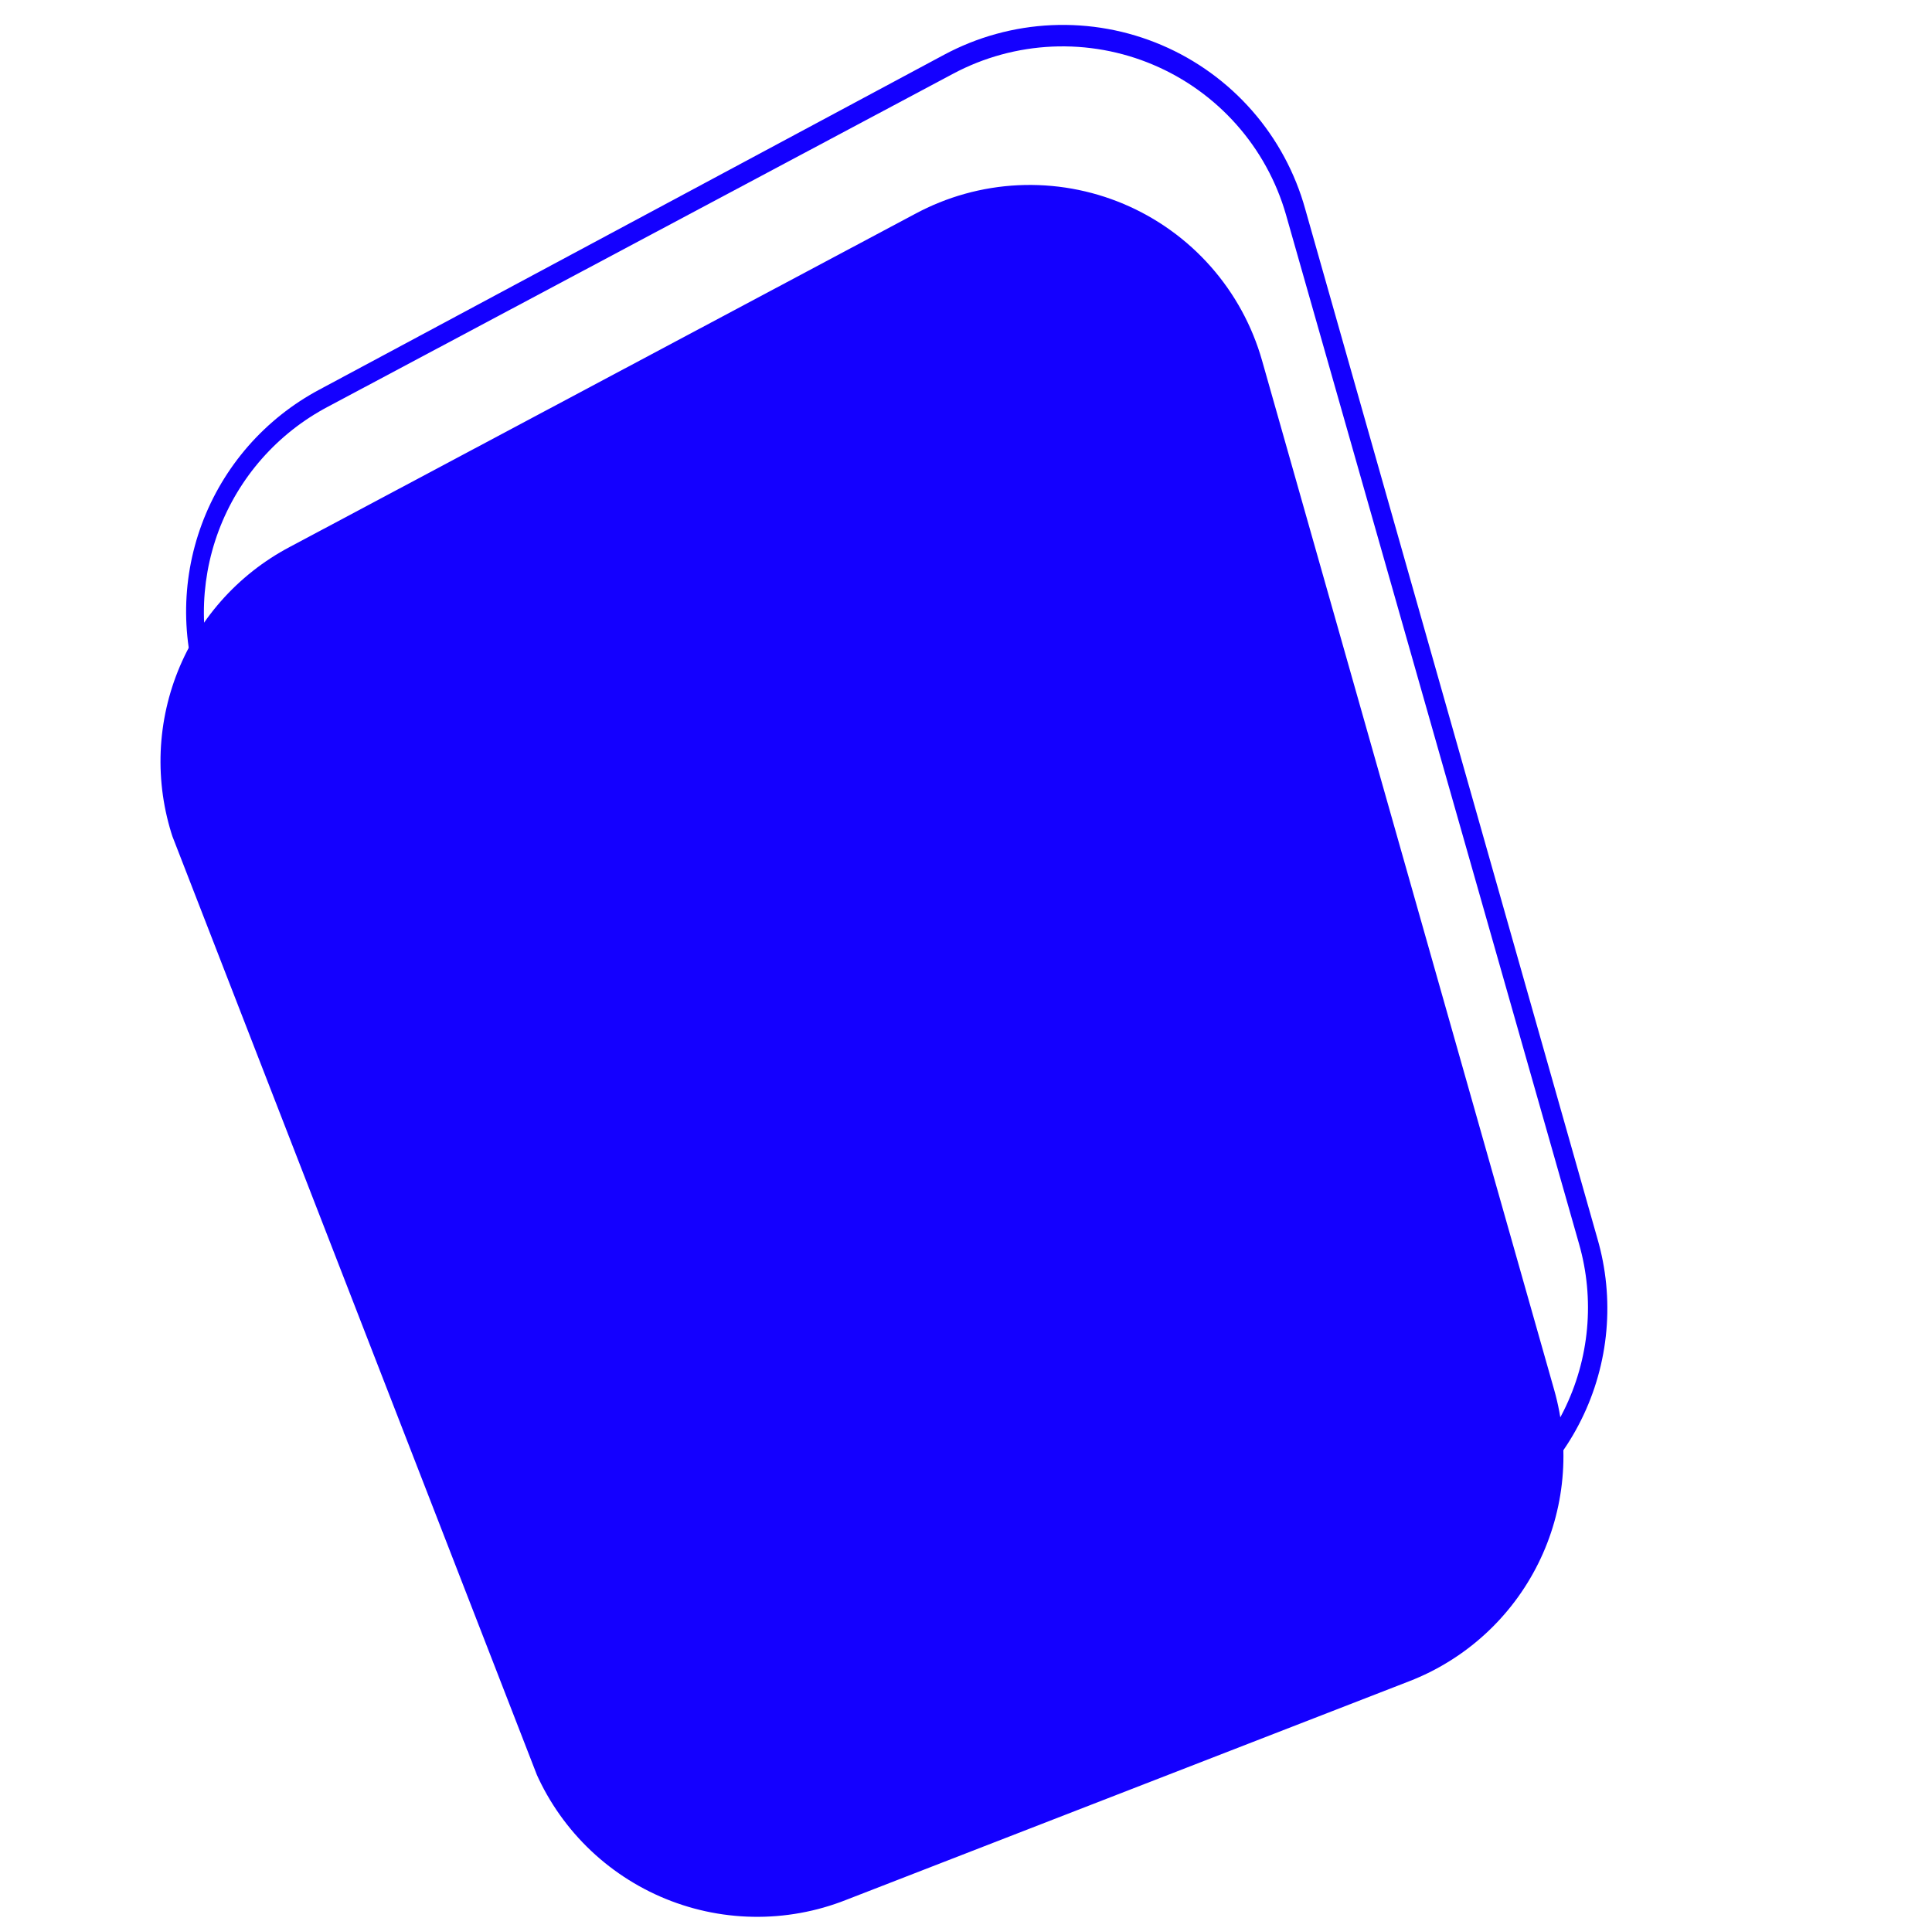 <svg xmlns="http://www.w3.org/2000/svg" xmlns:xlink="http://www.w3.org/1999/xlink" width="1080" zoomAndPan="magnify" viewBox="0 0 810 808.5" height="1078" preserveAspectRatio="xMidYMid meet" version="1.0"><defs><clipPath id="d0aeebdaf1"><path d="M 78 10 L 674 10 L 674 746 L 78 746 Z M 78 10 " clip-rule="nonzero"/></clipPath><clipPath id="64b4e83cec"><path d="M 505.574 -30.59 L 766.848 642.266 L 261.684 838.426 L 0.406 165.566 Z M 505.574 -30.59 " clip-rule="nonzero"/></clipPath><clipPath id="f445e200c2"><path d="M 505.574 -30.59 L 766.848 642.266 L 261.684 838.426 L 0.406 165.566 Z M 505.574 -30.59 " clip-rule="nonzero"/></clipPath><clipPath id="3d7b4eb939"><path d="M 67 77 L 656 77 L 656 804 L 67 804 Z M 67 77 " clip-rule="nonzero"/></clipPath><clipPath id="055343ed45"><path d="M 505.574 -30.59 L 766.848 642.266 L 261.684 838.426 L 0.406 165.566 Z M 505.574 -30.59 " clip-rule="nonzero"/></clipPath><clipPath id="ea72985953"><path d="M 505.574 -30.59 L 766.848 642.266 L 261.684 838.426 L 0.406 165.566 Z M 505.574 -30.59 " clip-rule="nonzero"/></clipPath></defs><g clip-path="url(#d0aeebdaf1)"><g clip-path="url(#64b4e83cec)"><g clip-path="url(#f445e200c2)"><path fill="#1400ff" d="M 234.055 677.984 L 85.16 294.535 C 84.582 293.051 84.039 291.551 83.531 290.039 C 83.023 288.531 82.551 287.008 82.109 285.477 C 81.672 283.945 81.266 282.402 80.898 280.852 C 80.527 279.305 80.195 277.746 79.895 276.18 C 79.598 274.613 79.332 273.043 79.105 271.465 C 78.879 269.887 78.688 268.305 78.531 266.719 C 78.375 265.133 78.254 263.547 78.172 261.953 C 78.086 260.363 78.039 258.77 78.027 257.176 C 78.016 255.582 78.043 253.988 78.102 252.395 C 78.164 250.805 78.262 249.215 78.395 247.625 C 78.527 246.039 78.695 244.453 78.898 242.871 C 79.105 241.293 79.344 239.715 79.621 238.148 C 79.898 236.578 80.207 235.016 80.555 233.461 C 80.902 231.902 81.285 230.355 81.703 228.82 C 82.121 227.281 82.57 225.754 83.059 224.234 C 83.543 222.719 84.066 221.211 84.621 219.719 C 85.176 218.223 85.762 216.742 86.387 215.277 C 87.008 213.809 87.66 212.355 88.348 210.918 C 89.039 209.48 89.758 208.059 90.508 206.652 C 91.262 205.25 92.047 203.863 92.859 202.492 C 93.676 201.121 94.523 199.773 95.398 198.441 C 96.273 197.109 97.18 195.801 98.117 194.512 C 99.051 193.219 100.016 191.953 101.012 190.707 C 102.004 189.461 103.023 188.234 104.074 187.035 C 105.121 185.836 106.199 184.66 107.301 183.508 C 108.402 182.359 109.531 181.234 110.684 180.133 C 111.836 179.031 113.016 177.961 114.215 176.914 C 115.418 175.867 116.641 174.848 117.891 173.855 C 119.137 172.863 120.41 171.902 121.699 170.969 C 122.992 170.035 124.305 169.133 125.637 168.258 C 126.969 167.383 128.32 166.539 129.691 165.727 C 131.062 164.914 132.453 164.133 133.859 163.383 L 395.754 22.992 C 397.488 22.059 399.25 21.176 401.035 20.344 C 402.82 19.508 404.629 18.727 406.457 17.992 C 408.285 17.262 410.133 16.582 412 15.953 C 413.867 15.324 415.754 14.746 417.652 14.227 C 419.551 13.703 421.465 13.23 423.391 12.816 C 425.316 12.402 427.25 12.039 429.199 11.73 C 431.145 11.426 433.098 11.172 435.059 10.973 C 437.02 10.777 438.98 10.633 440.949 10.547 C 442.918 10.457 444.887 10.426 446.859 10.449 C 448.828 10.473 450.797 10.551 452.762 10.684 C 454.727 10.816 456.688 11.004 458.645 11.246 C 460.598 11.488 462.547 11.785 464.484 12.141 C 466.422 12.492 468.352 12.898 470.266 13.355 C 472.18 13.816 474.082 14.332 475.969 14.898 C 477.855 15.465 479.727 16.082 481.578 16.754 C 483.43 17.426 485.262 18.148 487.074 18.926 C 488.887 19.699 490.676 20.523 492.441 21.398 C 494.207 22.273 495.945 23.195 497.66 24.168 C 499.371 25.141 501.059 26.16 502.715 27.227 C 504.371 28.293 505.996 29.406 507.59 30.562 C 509.184 31.719 510.746 32.922 512.273 34.168 C 513.801 35.41 515.289 36.699 516.746 38.027 C 518.199 39.355 519.617 40.727 520.992 42.133 C 522.371 43.543 523.711 44.988 525.008 46.469 C 526.305 47.953 527.559 49.473 528.77 51.023 C 529.98 52.578 531.148 54.164 532.27 55.785 C 533.395 57.402 534.473 59.051 535.5 60.73 C 536.531 62.41 537.516 64.117 538.449 65.852 C 539.383 67.586 540.27 69.348 541.105 71.129 C 541.941 72.914 542.727 74.719 543.461 76.547 C 544.195 78.375 544.879 80.223 545.512 82.09 C 546.141 83.957 546.719 85.84 547.246 87.738 L 669.711 519.289 C 670.164 520.852 670.582 522.426 670.965 524.008 C 671.348 525.59 671.691 527.18 671.996 528.777 C 672.305 530.375 672.574 531.98 672.809 533.59 C 673.039 535.199 673.234 536.816 673.395 538.438 C 673.551 540.055 673.672 541.68 673.754 543.305 C 673.836 544.93 673.883 546.555 673.887 548.184 C 673.895 549.809 673.863 551.438 673.793 553.062 C 673.727 554.688 673.617 556.312 673.477 557.934 C 673.332 559.555 673.148 561.172 672.93 562.781 C 672.711 564.395 672.453 566 672.16 567.602 C 671.863 569.203 671.531 570.797 671.164 572.383 C 670.797 573.965 670.391 575.543 669.949 577.109 C 669.508 578.676 669.031 580.23 668.52 581.773 C 668.004 583.316 667.453 584.852 666.871 586.367 C 666.285 587.887 665.664 589.391 665.012 590.879 C 664.355 592.371 663.664 593.844 662.941 595.301 C 662.219 596.762 661.461 598.199 660.672 599.621 C 659.883 601.047 659.059 602.449 658.203 603.832 C 657.348 605.219 656.461 606.582 655.543 607.926 C 654.621 609.266 653.672 610.59 652.691 611.887 C 651.711 613.188 650.703 614.461 649.664 615.715 C 648.621 616.965 647.555 618.191 646.457 619.395 C 645.363 620.598 644.238 621.773 643.086 622.926 C 641.934 624.074 640.758 625.195 639.555 626.293 C 638.352 627.387 637.121 628.453 635.867 629.492 C 634.617 630.531 633.34 631.539 632.039 632.52 C 630.738 633.496 629.418 634.445 628.074 635.363 C 626.73 636.281 625.363 637.168 623.98 638.02 C 622.594 638.875 621.188 639.695 619.766 640.484 C 618.344 641.273 616.902 642.027 615.441 642.75 C 613.984 643.473 612.508 644.16 611.02 644.812 C 609.527 645.465 608.023 646.086 606.504 646.668 L 370.566 738.285 C 368.953 738.91 367.328 739.496 365.691 740.039 C 364.051 740.586 362.398 741.09 360.734 741.555 C 359.074 742.02 357.398 742.441 355.715 742.824 C 354.027 743.207 352.336 743.547 350.633 743.844 C 348.934 744.145 347.227 744.402 345.512 744.617 C 343.797 744.832 342.078 745.004 340.355 745.133 C 338.633 745.262 336.91 745.352 335.184 745.398 C 333.453 745.441 331.727 745.445 330 745.406 C 328.273 745.367 326.551 745.285 324.824 745.16 C 323.102 745.035 321.383 744.871 319.668 744.66 C 317.953 744.453 316.246 744.203 314.543 743.91 C 312.84 743.617 311.148 743.281 309.461 742.906 C 307.773 742.531 306.098 742.113 304.434 741.656 C 302.77 741.199 301.113 740.699 299.473 740.16 C 297.832 739.621 296.207 739.039 294.594 738.422 C 292.98 737.801 291.383 737.141 289.805 736.445 C 288.223 735.746 286.66 735.008 285.117 734.234 C 283.574 733.461 282.051 732.648 280.547 731.797 C 279.043 730.949 277.559 730.062 276.098 729.141 C 274.637 728.219 273.203 727.258 271.789 726.266 C 270.375 725.273 268.988 724.246 267.625 723.184 C 266.262 722.121 264.926 721.027 263.617 719.902 C 262.309 718.773 261.027 717.617 259.773 716.426 C 258.523 715.234 257.301 714.016 256.105 712.766 C 254.914 711.516 253.754 710.234 252.625 708.93 C 251.496 707.621 250.398 706.289 249.336 704.926 C 248.273 703.566 247.242 702.18 246.246 700.766 C 245.25 699.355 244.289 697.922 243.367 696.461 C 242.441 695.004 241.551 693.523 240.699 692.02 C 239.848 690.516 239.031 688.992 238.254 687.453 C 237.477 685.91 236.738 684.348 236.039 682.77 C 235.336 681.191 234.676 679.594 234.055 677.984 Z M 137.488 170.527 C 136.18 171.215 134.891 171.934 133.617 172.68 C 132.344 173.43 131.086 174.203 129.848 175.008 C 128.609 175.812 127.391 176.645 126.191 177.504 C 124.988 178.363 123.809 179.25 122.648 180.164 C 121.488 181.078 120.352 182.016 119.23 182.984 C 118.113 183.949 117.02 184.938 115.945 185.953 C 114.875 186.969 113.824 188.008 112.801 189.07 C 111.773 190.133 110.773 191.219 109.797 192.328 C 108.824 193.434 107.871 194.562 106.949 195.715 C 106.023 196.867 105.125 198.039 104.254 199.23 C 103.383 200.422 102.539 201.637 101.723 202.867 C 100.906 204.098 100.117 205.344 99.359 206.609 C 98.598 207.879 97.867 209.16 97.168 210.461 C 96.465 211.758 95.793 213.074 95.152 214.406 C 94.512 215.734 93.902 217.078 93.32 218.438 C 92.742 219.793 92.191 221.164 91.672 222.547 C 91.156 223.93 90.668 225.324 90.215 226.73 C 89.758 228.133 89.336 229.551 88.945 230.973 C 88.555 232.398 88.199 233.828 87.875 235.27 C 87.547 236.711 87.254 238.156 86.996 239.613 C 86.738 241.066 86.512 242.523 86.316 243.988 C 86.125 245.453 85.965 246.922 85.836 248.391 C 85.711 249.863 85.617 251.336 85.559 252.812 C 85.5 254.285 85.473 255.762 85.48 257.238 C 85.488 258.715 85.531 260.191 85.605 261.668 C 85.68 263.141 85.789 264.613 85.93 266.086 C 86.07 267.555 86.246 269.02 86.453 270.48 C 86.664 271.945 86.902 273.402 87.18 274.852 C 87.453 276.301 87.762 277.746 88.102 279.184 C 88.441 280.621 88.812 282.051 89.219 283.469 C 89.625 284.891 90.062 286.301 90.531 287.699 C 91 289.102 91.5 290.488 92.031 291.867 L 240.926 675.312 C 241.508 676.797 242.121 678.266 242.773 679.719 C 243.426 681.172 244.113 682.609 244.836 684.031 C 245.559 685.449 246.312 686.852 247.105 688.234 C 247.895 689.617 248.719 690.977 249.578 692.32 C 250.434 693.664 251.324 694.984 252.246 696.281 C 253.168 697.582 254.121 698.855 255.105 700.109 C 256.094 701.359 257.105 702.586 258.152 703.789 C 259.195 704.992 260.27 706.168 261.375 707.316 C 262.477 708.465 263.605 709.586 264.766 710.68 C 265.922 711.777 267.105 712.84 268.316 713.875 C 269.523 714.914 270.762 715.918 272.02 716.895 C 273.277 717.871 274.562 718.812 275.867 719.727 C 277.172 720.637 278.5 721.52 279.848 722.367 C 281.195 723.215 282.566 724.027 283.953 724.809 C 285.34 725.59 286.75 726.336 288.172 727.047 C 289.598 727.758 291.039 728.434 292.5 729.074 C 293.957 729.715 295.43 730.32 296.918 730.887 C 298.406 731.457 299.906 731.988 301.422 732.484 C 302.934 732.977 304.461 733.434 305.996 733.855 C 307.531 734.277 309.078 734.656 310.633 735.004 C 312.188 735.348 313.75 735.652 315.32 735.922 C 316.891 736.188 318.469 736.418 320.051 736.609 C 321.633 736.797 323.215 736.949 324.805 737.062 C 326.395 737.176 327.984 737.25 329.578 737.285 C 331.168 737.316 332.762 737.312 334.355 737.27 C 335.945 737.227 337.535 737.145 339.125 737.023 C 340.715 736.902 342.297 736.742 343.879 736.543 C 345.457 736.344 347.031 736.105 348.602 735.832 C 350.172 735.555 351.73 735.238 353.285 734.887 C 354.836 734.535 356.383 734.145 357.914 733.715 C 359.449 733.285 360.973 732.82 362.484 732.316 C 363.996 731.816 365.492 731.273 366.977 730.699 L 603.473 638.863 C 604.875 638.328 606.266 637.758 607.641 637.156 C 609.016 636.555 610.375 635.918 611.719 635.254 C 613.066 634.59 614.395 633.895 615.707 633.168 C 617.023 632.441 618.316 631.684 619.598 630.895 C 620.875 630.109 622.133 629.293 623.375 628.449 C 624.613 627.602 625.836 626.73 627.035 625.828 C 628.234 624.926 629.41 623.996 630.57 623.039 C 631.727 622.082 632.859 621.098 633.969 620.09 C 635.082 619.082 636.168 618.047 637.23 616.988 C 638.293 615.926 639.332 614.844 640.344 613.734 C 641.359 612.629 642.344 611.496 643.305 610.344 C 644.266 609.191 645.199 608.016 646.105 606.816 C 647.012 605.621 647.887 604.402 648.738 603.164 C 649.586 601.93 650.406 600.672 651.199 599.395 C 651.988 598.121 652.75 596.828 653.48 595.516 C 654.211 594.203 654.91 592.879 655.582 591.535 C 656.25 590.191 656.891 588.832 657.496 587.461 C 658.102 586.086 658.676 584.699 659.219 583.301 C 659.762 581.902 660.27 580.488 660.746 579.066 C 661.223 577.641 661.668 576.207 662.078 574.766 C 662.484 573.32 662.863 571.867 663.207 570.406 C 663.547 568.945 663.855 567.477 664.133 566 C 664.406 564.527 664.645 563.043 664.852 561.559 C 665.059 560.07 665.23 558.578 665.367 557.086 C 665.504 555.59 665.605 554.094 665.672 552.594 C 665.738 551.094 665.77 549.594 665.77 548.094 C 665.766 546.59 665.73 545.09 665.656 543.594 C 665.586 542.094 665.48 540.598 665.336 539.102 C 665.195 537.609 665.02 536.117 664.809 534.633 C 664.598 533.145 664.355 531.664 664.074 530.191 C 663.797 528.715 663.48 527.246 663.133 525.785 C 662.785 524.328 662.406 522.875 661.992 521.434 L 539.156 90.023 C 538.656 88.285 538.109 86.562 537.516 84.855 C 536.922 83.148 536.277 81.457 535.59 79.785 C 534.902 78.113 534.168 76.461 533.387 74.832 C 532.605 73.199 531.781 71.594 530.91 70.008 C 530.043 68.422 529.129 66.863 528.172 65.328 C 527.215 63.793 526.215 62.285 525.176 60.809 C 524.133 59.328 523.055 57.883 521.934 56.461 C 520.812 55.043 519.652 53.656 518.453 52.305 C 517.254 50.949 516.02 49.629 514.746 48.344 C 513.477 47.059 512.168 45.809 510.828 44.598 C 509.484 43.387 508.109 42.211 506.703 41.074 C 505.297 39.938 503.859 38.844 502.391 37.789 C 500.926 36.73 499.43 35.715 497.902 34.742 C 496.379 33.77 494.828 32.84 493.254 31.957 C 491.676 31.07 490.078 30.227 488.457 29.43 C 486.832 28.633 485.188 27.879 483.523 27.176 C 481.859 26.469 480.176 25.809 478.473 25.195 C 476.773 24.586 475.055 24.02 473.324 23.504 C 471.59 22.988 469.844 22.52 468.086 22.102 C 466.328 21.68 464.559 21.309 462.777 20.988 C 461 20.668 459.211 20.398 457.418 20.176 C 455.621 19.953 453.824 19.781 452.02 19.66 C 450.215 19.539 448.41 19.469 446.602 19.449 C 444.793 19.426 442.984 19.457 441.18 19.535 C 439.371 19.617 437.57 19.746 435.77 19.926 C 433.969 20.105 432.18 20.336 430.391 20.617 C 428.605 20.895 426.828 21.227 425.059 21.605 C 423.293 21.984 421.535 22.41 419.793 22.887 C 418.047 23.363 416.316 23.891 414.602 24.461 C 412.887 25.035 411.188 25.656 409.508 26.32 C 407.828 26.988 406.168 27.703 404.527 28.461 C 402.887 29.223 401.266 30.027 399.672 30.879 Z M 137.488 170.527 " fill-opacity="1" fill-rule="nonzero"/></g></g></g><g clip-path="url(#3d7b4eb939)"><g clip-path="url(#055343ed45)"><g clip-path="url(#ea72985953)"><path fill="#1400ff" d="M 121.422 229.359 L 383.605 89.707 C 385.266 88.812 386.953 87.961 388.66 87.156 C 390.371 86.355 392.102 85.598 393.852 84.895 C 395.605 84.188 397.375 83.531 399.16 82.922 C 400.949 82.316 402.754 81.758 404.574 81.254 C 406.391 80.746 408.223 80.289 410.07 79.887 C 411.914 79.484 413.77 79.129 415.633 78.832 C 417.496 78.531 419.367 78.281 421.246 78.086 C 423.125 77.891 425.008 77.75 426.895 77.66 C 428.781 77.57 430.668 77.531 432.555 77.547 C 434.445 77.562 436.332 77.633 438.215 77.754 C 440.098 77.875 441.98 78.047 443.855 78.273 C 445.73 78.5 447.598 78.777 449.457 79.109 C 451.312 79.441 453.164 79.824 455 80.258 C 456.84 80.691 458.664 81.176 460.473 81.711 C 462.285 82.25 464.078 82.836 465.855 83.473 C 467.633 84.109 469.395 84.797 471.133 85.531 C 472.871 86.266 474.59 87.047 476.285 87.879 C 477.98 88.711 479.652 89.59 481.297 90.512 C 482.945 91.438 484.562 92.41 486.156 93.422 C 487.75 94.438 489.312 95.5 490.844 96.602 C 492.379 97.703 493.879 98.848 495.348 100.035 C 496.816 101.223 498.25 102.449 499.652 103.715 C 501.051 104.984 502.414 106.289 503.742 107.633 C 505.07 108.977 506.359 110.355 507.609 111.77 C 508.859 113.188 510.066 114.637 511.234 116.117 C 512.406 117.602 513.531 119.117 514.617 120.664 C 515.699 122.207 516.738 123.785 517.734 125.387 C 518.73 126.992 519.684 128.625 520.586 130.281 C 521.492 131.938 522.348 133.621 523.16 135.328 C 523.973 137.031 524.734 138.758 525.445 140.508 C 526.16 142.254 526.824 144.023 527.441 145.809 C 528.055 147.594 528.621 149.395 529.137 151.211 L 651.602 582.766 C 652.027 584.262 652.422 585.773 652.777 587.289 C 653.137 588.809 653.457 590.332 653.746 591.867 C 654.035 593.398 654.285 594.938 654.5 596.48 C 654.719 598.027 654.898 599.574 655.043 601.129 C 655.188 602.68 655.297 604.234 655.367 605.793 C 655.441 607.352 655.48 608.91 655.48 610.469 C 655.48 612.027 655.445 613.586 655.375 615.145 C 655.301 616.703 655.195 618.258 655.051 619.812 C 654.91 621.363 654.73 622.914 654.516 624.457 C 654.301 626.004 654.051 627.543 653.766 629.074 C 653.48 630.609 653.16 632.133 652.801 633.652 C 652.445 635.168 652.055 636.68 651.629 638.18 C 651.203 639.68 650.742 641.168 650.246 642.648 C 649.754 644.125 649.223 645.594 648.66 647.047 C 648.098 648.504 647.504 649.941 646.875 651.371 C 646.242 652.797 645.582 654.207 644.887 655.605 C 644.191 657 643.469 658.379 642.707 659.742 C 641.949 661.105 641.16 662.449 640.34 663.777 C 639.52 665.102 638.672 666.41 637.789 667.695 C 636.91 668.984 636 670.25 635.059 671.496 C 634.121 672.738 633.152 673.961 632.156 675.164 C 631.16 676.363 630.137 677.539 629.09 678.691 C 628.039 679.844 626.961 680.973 625.859 682.078 C 624.758 683.18 623.629 684.258 622.477 685.309 C 621.328 686.359 620.152 687.383 618.953 688.379 C 617.754 689.379 616.531 690.348 615.285 691.285 C 614.043 692.227 612.777 693.137 611.492 694.02 C 610.203 694.902 608.898 695.754 607.574 696.574 C 606.246 697.395 604.902 698.188 603.543 698.945 C 602.18 699.707 600.801 700.434 599.406 701.129 C 598.008 701.824 596.598 702.488 595.172 703.117 C 593.746 703.75 592.305 704.348 590.852 704.91 L 354.727 796.598 C 353.176 797.211 351.613 797.785 350.035 798.32 C 348.457 798.855 346.867 799.352 345.266 799.809 C 343.66 800.266 342.047 800.684 340.426 801.062 C 338.801 801.438 337.172 801.773 335.531 802.074 C 333.891 802.371 332.246 802.625 330.594 802.84 C 328.941 803.059 327.285 803.234 325.621 803.367 C 323.961 803.5 322.297 803.594 320.633 803.648 C 318.969 803.699 317.301 803.711 315.637 803.68 C 313.969 803.652 312.305 803.578 310.641 803.469 C 308.98 803.355 307.32 803.203 305.664 803.008 C 304.012 802.816 302.363 802.582 300.719 802.309 C 299.074 802.031 297.438 801.719 295.809 801.363 C 294.184 801.004 292.562 800.609 290.957 800.176 C 289.348 799.738 287.75 799.266 286.164 798.75 C 284.578 798.238 283.008 797.684 281.449 797.094 C 279.891 796.5 278.352 795.871 276.824 795.207 C 275.297 794.539 273.785 793.832 272.293 793.09 C 270.801 792.348 269.328 791.57 267.875 790.758 C 266.422 789.941 264.988 789.094 263.578 788.207 C 262.164 787.324 260.777 786.402 259.41 785.449 C 258.043 784.496 256.699 783.512 255.383 782.492 C 254.062 781.473 252.773 780.418 251.504 779.336 C 250.238 778.254 249 777.141 247.789 775.996 C 246.578 774.852 245.395 773.676 244.242 772.473 C 243.09 771.27 241.965 770.043 240.871 768.781 C 239.781 767.523 238.719 766.242 237.688 764.93 C 236.66 763.621 235.664 762.285 234.699 760.926 C 233.734 759.566 232.805 758.184 231.91 756.777 C 231.012 755.375 230.152 753.949 229.328 752.5 C 228.504 751.051 227.715 749.586 226.961 748.098 C 226.207 746.613 225.492 745.109 224.812 743.586 C 224.133 742.062 223.492 740.527 222.891 738.973 L 74.066 355.711 C 73.512 354.277 72.992 352.828 72.508 351.371 C 72.02 349.914 71.566 348.445 71.148 346.965 C 70.73 345.488 70.344 344 69.992 342.504 C 69.637 341.008 69.32 339.504 69.035 337.992 C 68.75 336.48 68.504 334.965 68.285 333.441 C 68.07 331.918 67.891 330.395 67.746 328.863 C 67.598 327.332 67.488 325.801 67.41 324.266 C 67.336 322.73 67.293 321.191 67.289 319.656 C 67.281 318.117 67.309 316.582 67.371 315.047 C 67.434 313.508 67.531 311.977 67.664 310.445 C 67.797 308.914 67.965 307.383 68.168 305.859 C 68.367 304.336 68.605 302.816 68.875 301.305 C 69.148 299.793 69.453 298.285 69.793 296.785 C 70.129 295.285 70.504 293.797 70.91 292.312 C 71.316 290.832 71.758 289.359 72.23 287.895 C 72.703 286.434 73.211 284.98 73.75 283.543 C 74.289 282.102 74.863 280.676 75.465 279.262 C 76.07 277.848 76.707 276.449 77.375 275.066 C 78.043 273.68 78.742 272.312 79.473 270.957 C 80.199 269.605 80.961 268.27 81.75 266.953 C 82.543 265.633 83.363 264.332 84.211 263.051 C 85.062 261.77 85.938 260.508 86.848 259.266 C 87.754 258.027 88.688 256.805 89.648 255.605 C 90.609 254.406 91.602 253.23 92.613 252.078 C 93.629 250.922 94.672 249.793 95.738 248.684 C 96.805 247.578 97.895 246.496 99.012 245.438 C 100.129 244.379 101.266 243.348 102.43 242.344 C 103.594 241.336 104.777 240.359 105.984 239.406 C 107.191 238.453 108.418 237.531 109.668 236.633 C 110.918 235.738 112.188 234.871 113.477 234.031 C 114.762 233.191 116.07 232.383 117.395 231.605 C 118.719 230.824 120.062 230.078 121.422 229.359 Z M 121.422 229.359 " fill-opacity="1" fill-rule="nonzero"/></g></g></g></svg>